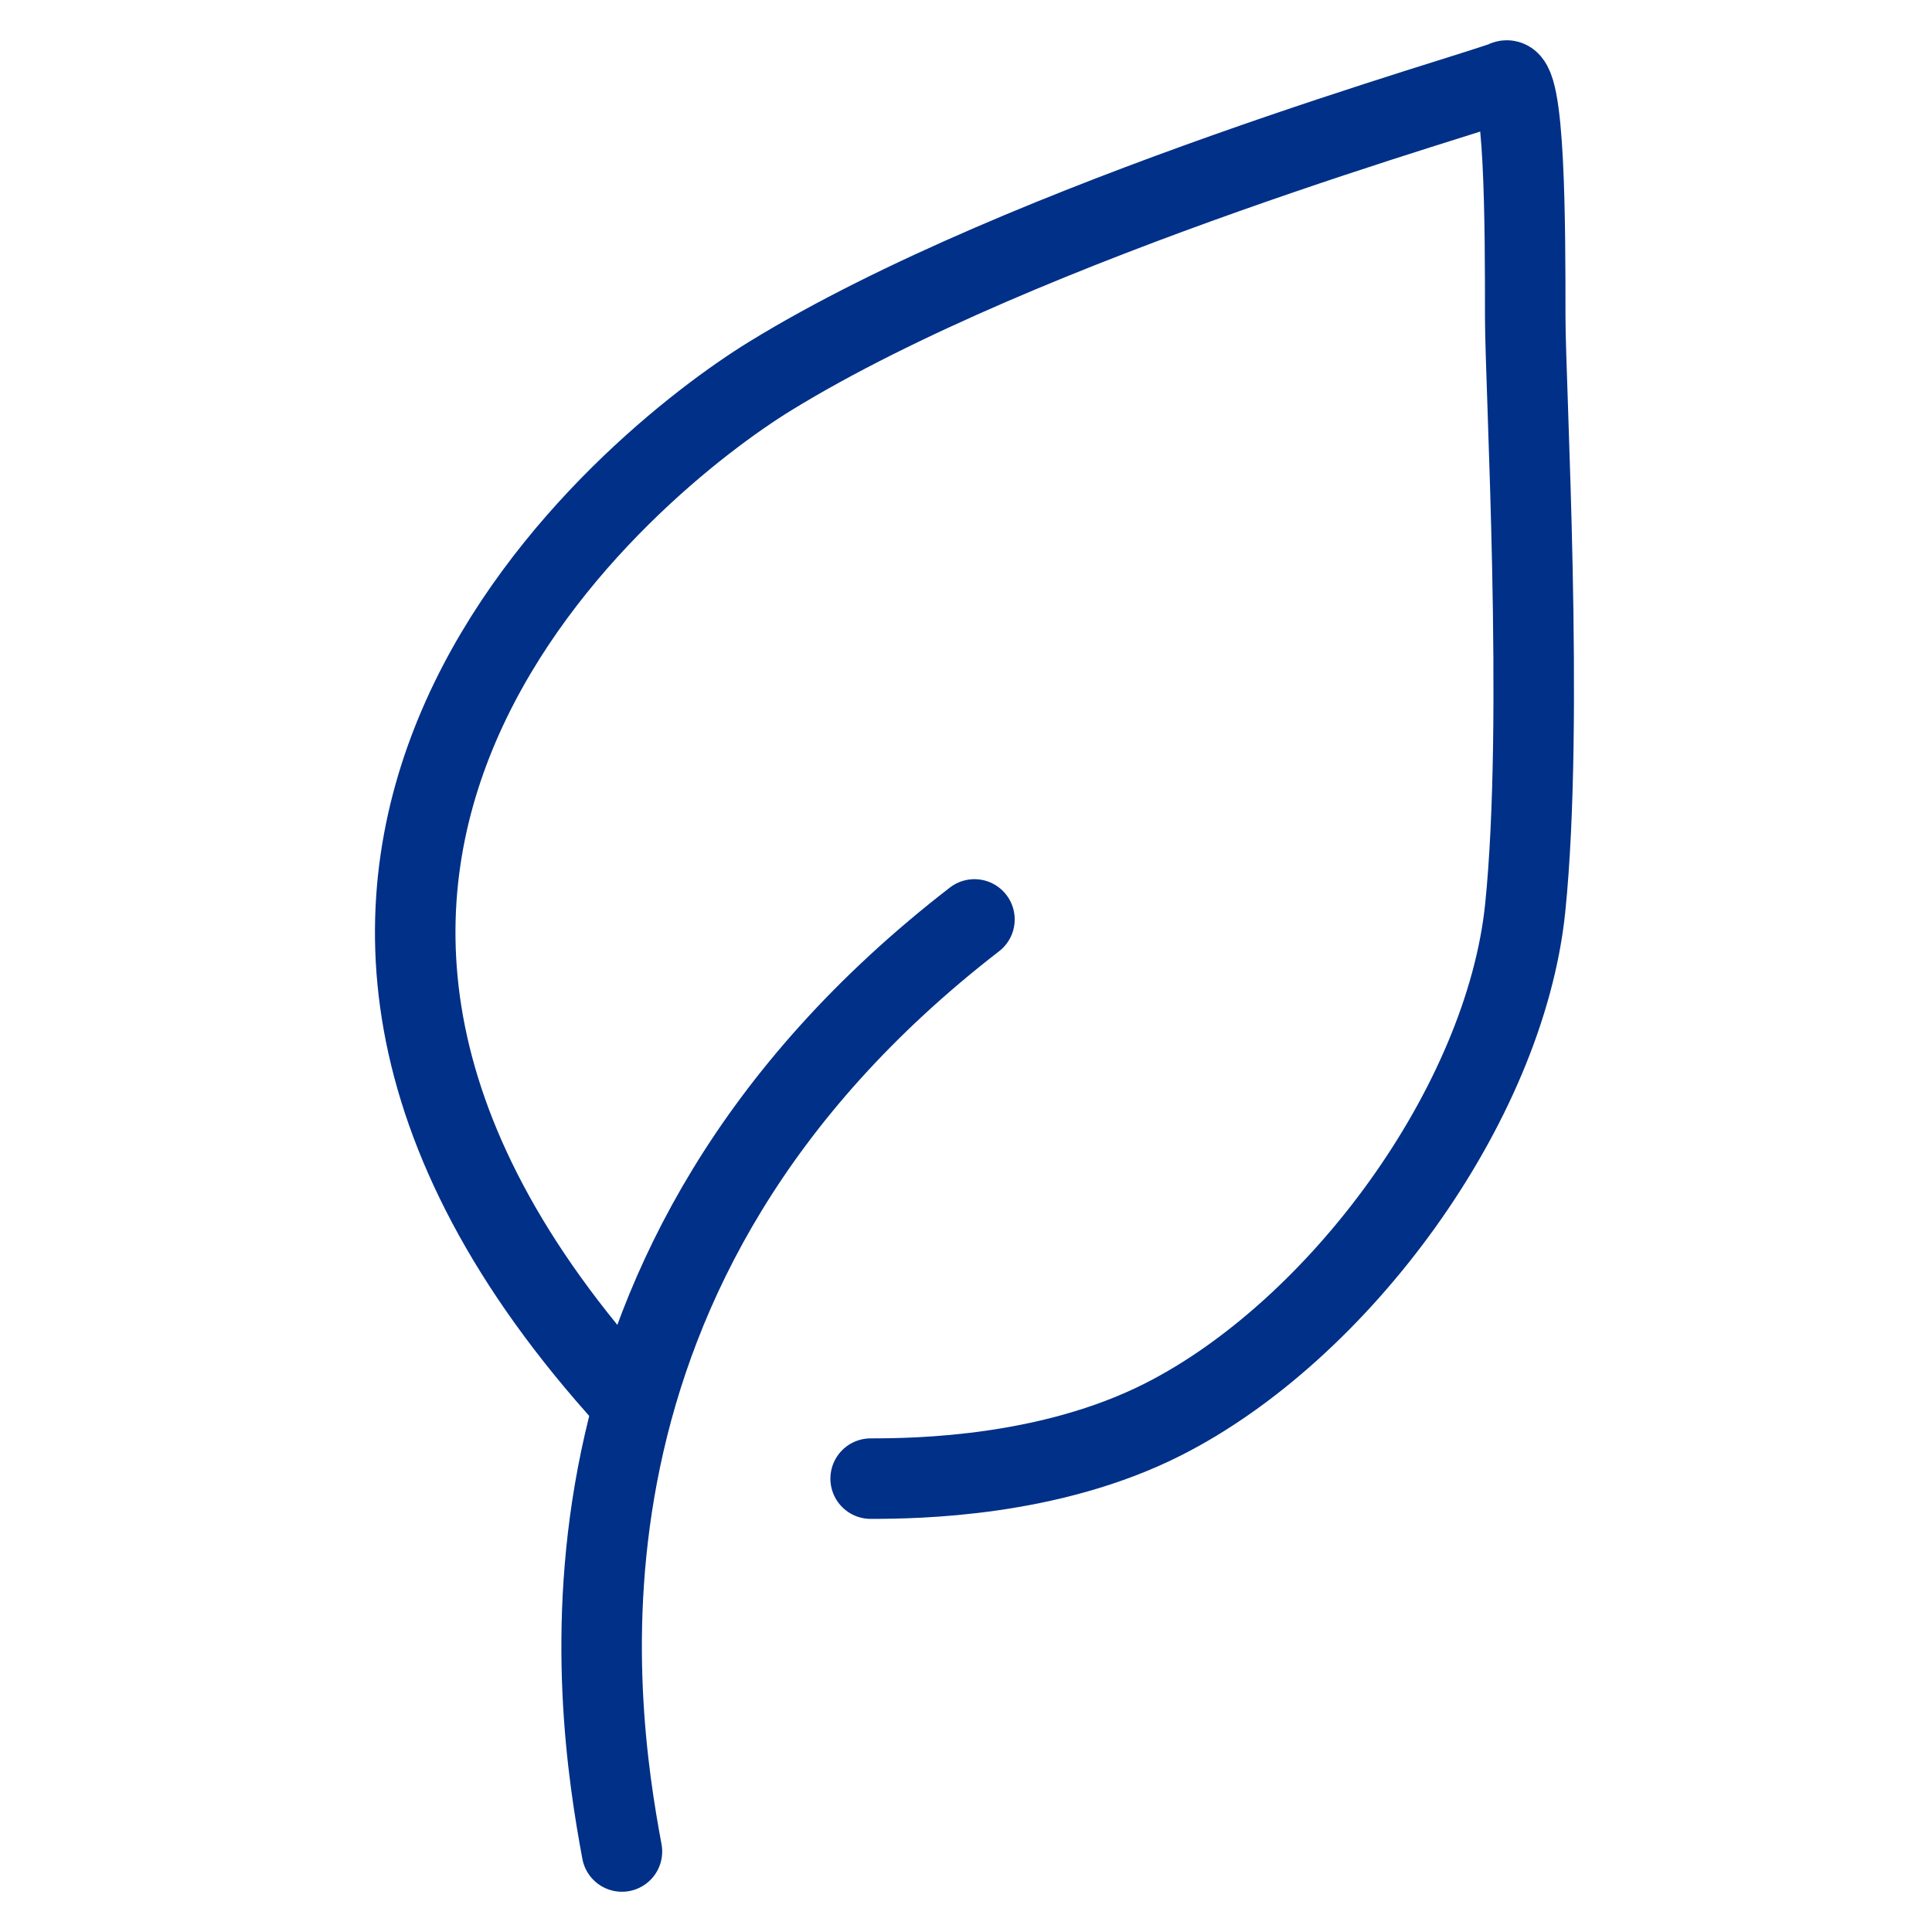 <svg width="48" height="48" viewBox="0 0 48 48" fill="none" xmlns="http://www.w3.org/2000/svg">
<path d="M15.626 34.78C3.367 21.33 15.708 11.451 19.129 9.347C25.509 5.425 36.893 2.256 37.393 2.011C37.894 1.766 37.894 5.669 37.894 7.88C37.894 9.609 38.369 17.906 37.894 22.553C37.393 27.444 33.265 33.058 28.887 35.269C26.075 36.689 22.799 36.736 21.631 36.736" stroke="#003087" stroke-width="2" stroke-linecap="round"/>
<path d="M24.21 22.843C13.134 31.405 14.765 42.303 15.452 46" stroke="#003087" stroke-width="2" stroke-linecap="round"/>
</svg>
